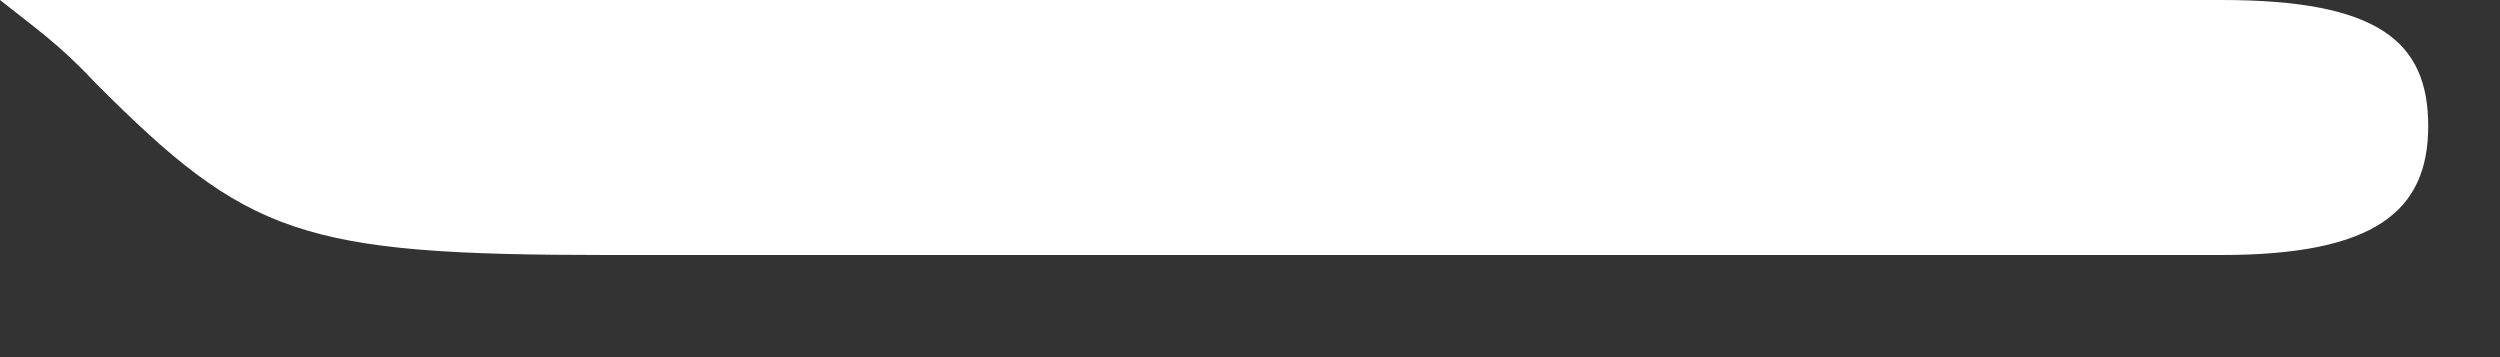 <?xml version="1.0" encoding="utf-8"?>
<svg xmlns="http://www.w3.org/2000/svg" fill="none" height="100%" overflow="visible" preserveAspectRatio="none" style="display: block;" viewBox="0 0 7 1" width="100%">
<rect x="0" y="0" width="7" height="1" fill="#333333" stroke="none"/>
<path d="M1.693 0.714H6.22C6.65 0.714 6.799 0.591 6.799 0.353C6.799 0.115 6.658 0 6.22 0H0C0.099 0.079 0.165 0.123 0.264 0.229C0.694 0.661 0.843 0.714 1.702 0.714" fill="white" id="Vector"/>
</svg>